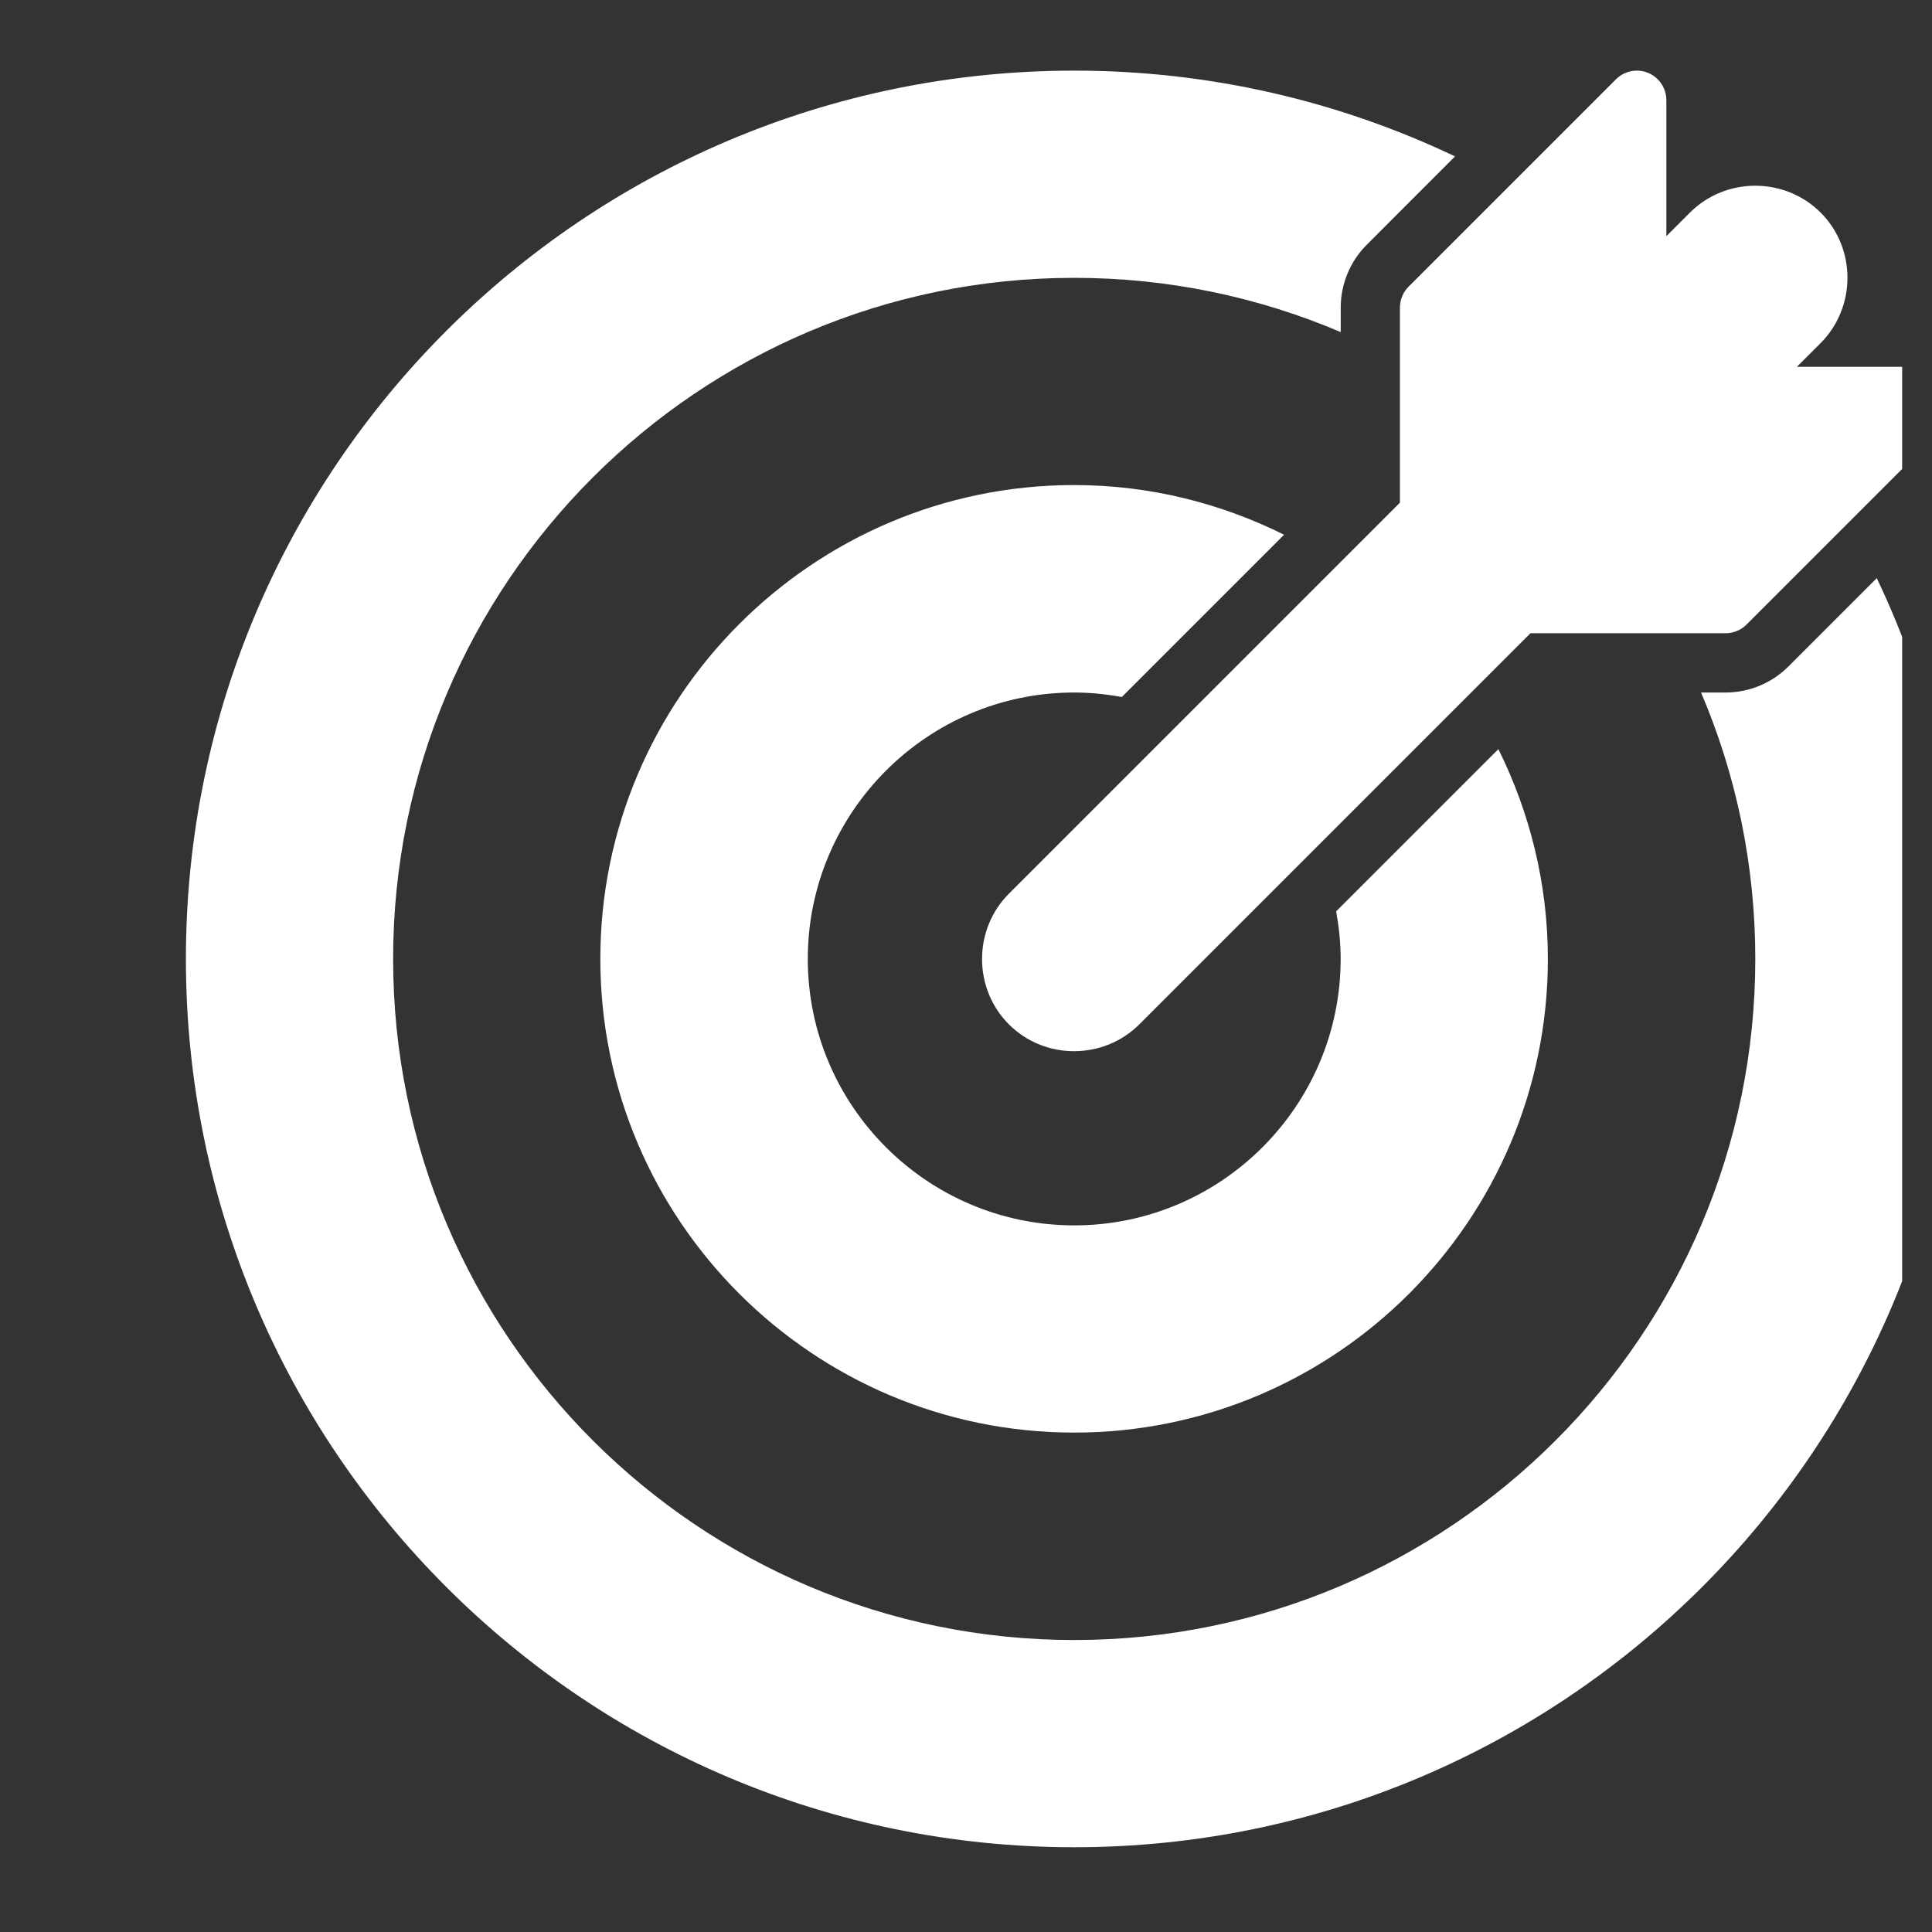 <svg width="63" height="63" viewBox="0 0 63 63" fill="none" xmlns="http://www.w3.org/2000/svg">
<rect x="0" y="0" width="63" height="63" fill="#333333" stroke="none"/>
<g id="target 1" clip-path="url(#clip0_6230_1583)">
<g id="layer1">
<path id="path18398" d="M35.029 2.303C19.043 2.303 6.062 15.284 6.062 31.27C6.062 47.256 19.043 60.236 35.029 60.236C51.015 60.236 63.995 47.256 63.995 31.27C63.995 26.827 62.99 22.616 61.199 18.852L58.323 21.728C57.78 22.274 57.039 22.582 56.269 22.582H55.469C56.608 25.252 57.238 28.187 57.238 31.27C57.238 43.523 47.282 53.479 35.029 53.479C22.776 53.479 12.819 43.523 12.819 31.27C12.819 19.016 22.776 9.06 35.029 9.06C38.112 9.06 41.049 9.691 43.719 10.829V10.03C43.719 9.26 44.027 8.519 44.573 7.976L47.447 5.1C43.683 3.309 39.472 2.303 35.029 2.303ZM53.348 2.303C53.101 2.311 52.866 2.413 52.692 2.588L45.935 9.345C45.844 9.435 45.773 9.541 45.724 9.659C45.675 9.776 45.65 9.902 45.65 10.03V16.391L32.9 29.141C31.731 30.309 31.731 32.236 32.9 33.404C34.069 34.573 35.989 34.568 37.158 33.397L49.906 20.649H56.269C56.396 20.649 56.522 20.624 56.64 20.575C56.757 20.526 56.864 20.455 56.954 20.364L63.711 13.607C63.845 13.472 63.936 13.3 63.973 13.113C64.01 12.926 63.991 12.732 63.917 12.556C63.844 12.38 63.72 12.229 63.562 12.123C63.403 12.018 63.217 11.961 63.026 11.961H58.594L59.364 11.192C60.533 10.023 60.538 8.102 59.37 6.933C58.785 6.349 58.011 6.056 57.237 6.056C56.463 6.056 55.69 6.349 55.106 6.933L54.338 7.701V3.264C54.338 3.135 54.312 3.008 54.261 2.89C54.211 2.771 54.138 2.664 54.045 2.575C53.953 2.485 53.844 2.415 53.724 2.368C53.605 2.321 53.477 2.3 53.348 2.303ZM35.029 15.817C26.508 15.817 19.576 22.749 19.576 31.27C19.576 39.791 26.508 46.715 35.029 46.715C43.55 46.715 50.474 39.791 50.474 31.27C50.474 28.812 49.884 26.494 48.86 24.428L43.57 29.718C43.661 30.222 43.717 30.74 43.717 31.27C43.717 36.058 39.817 39.958 35.029 39.958C30.241 39.958 26.341 36.058 26.341 31.27C26.341 26.482 30.241 22.582 35.029 22.582C35.559 22.582 36.077 22.637 36.581 22.729L41.873 17.437C39.807 16.41 37.489 15.817 35.029 15.817Z" fill="white"/>
</g>
</g>
<defs>
<clipPath id="clip0_6230_1583">
<rect width="61.795" height="61.795" fill="white" transform="translate(0.232 0.374)"/>
</clipPath>
</defs>
</svg>
